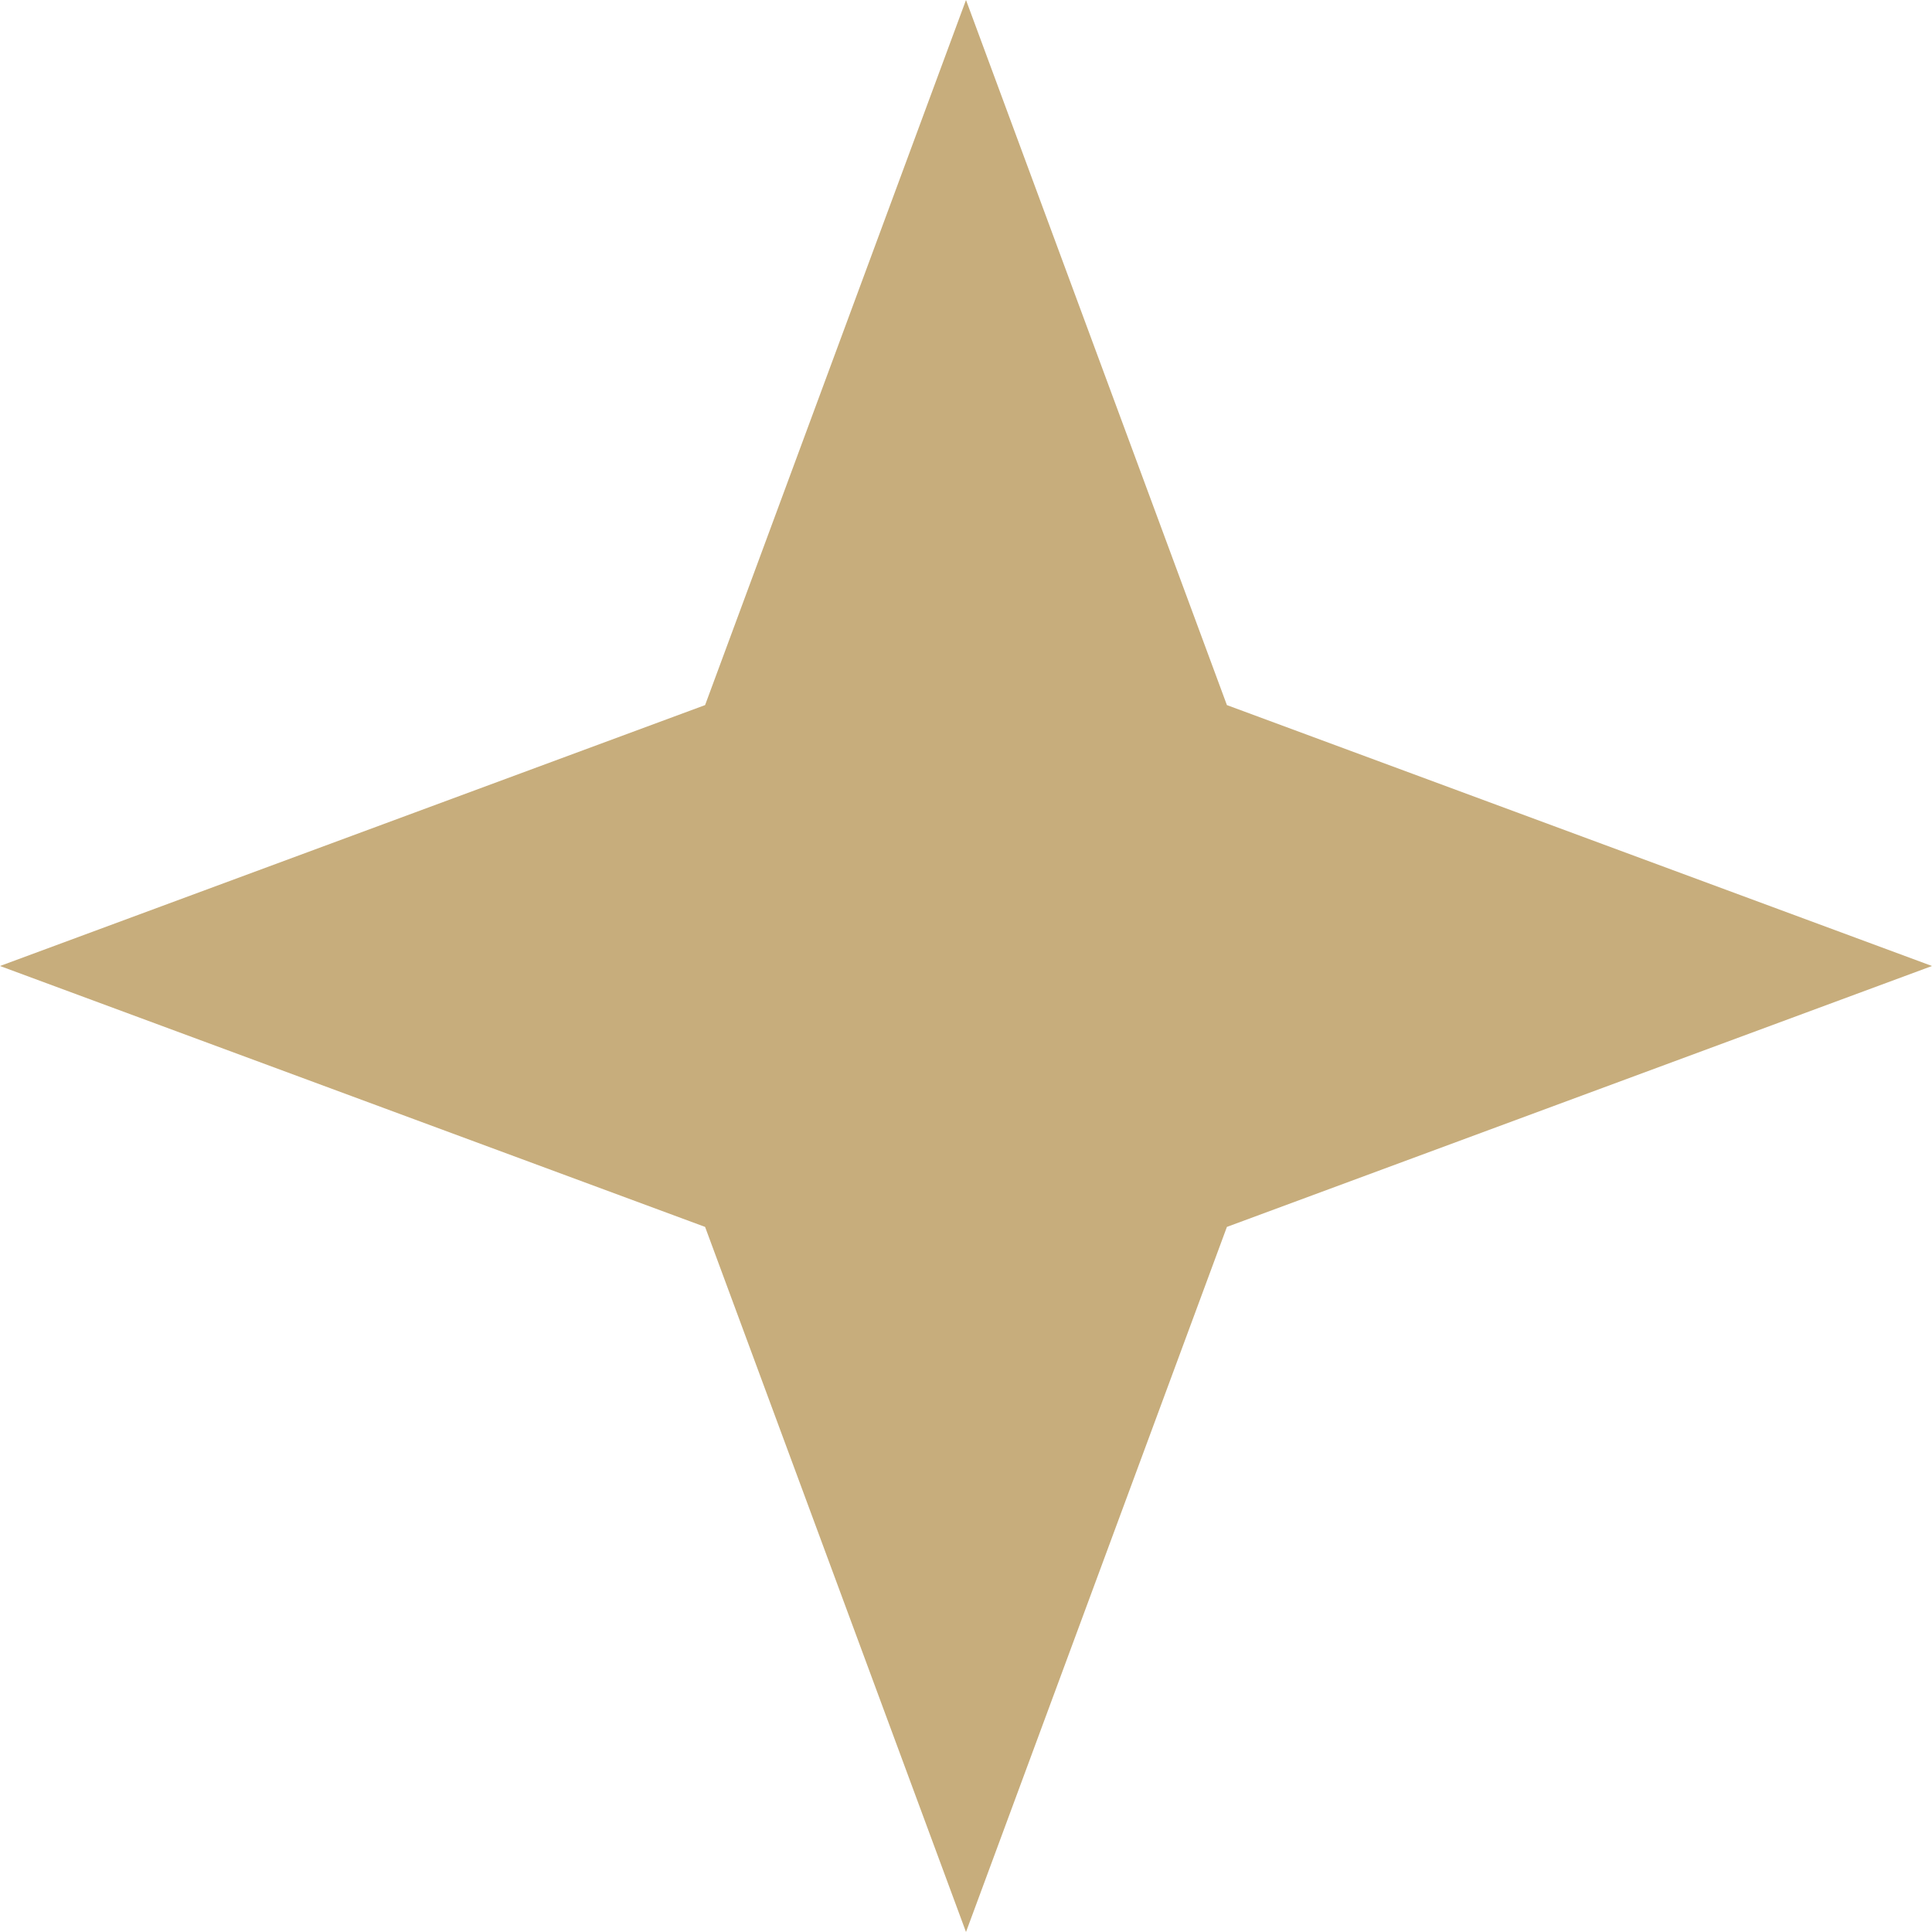 <?xml version="1.0" encoding="UTF-8"?> <svg xmlns="http://www.w3.org/2000/svg" width="112" height="112" viewBox="0 0 112 112" fill="none"> <path d="M56 0L71.125 40.875L112 56L71.125 71.125L56 112L40.875 71.125L0 56L40.875 40.875L56 0Z" fill="#C7AD7C"></path> </svg> 